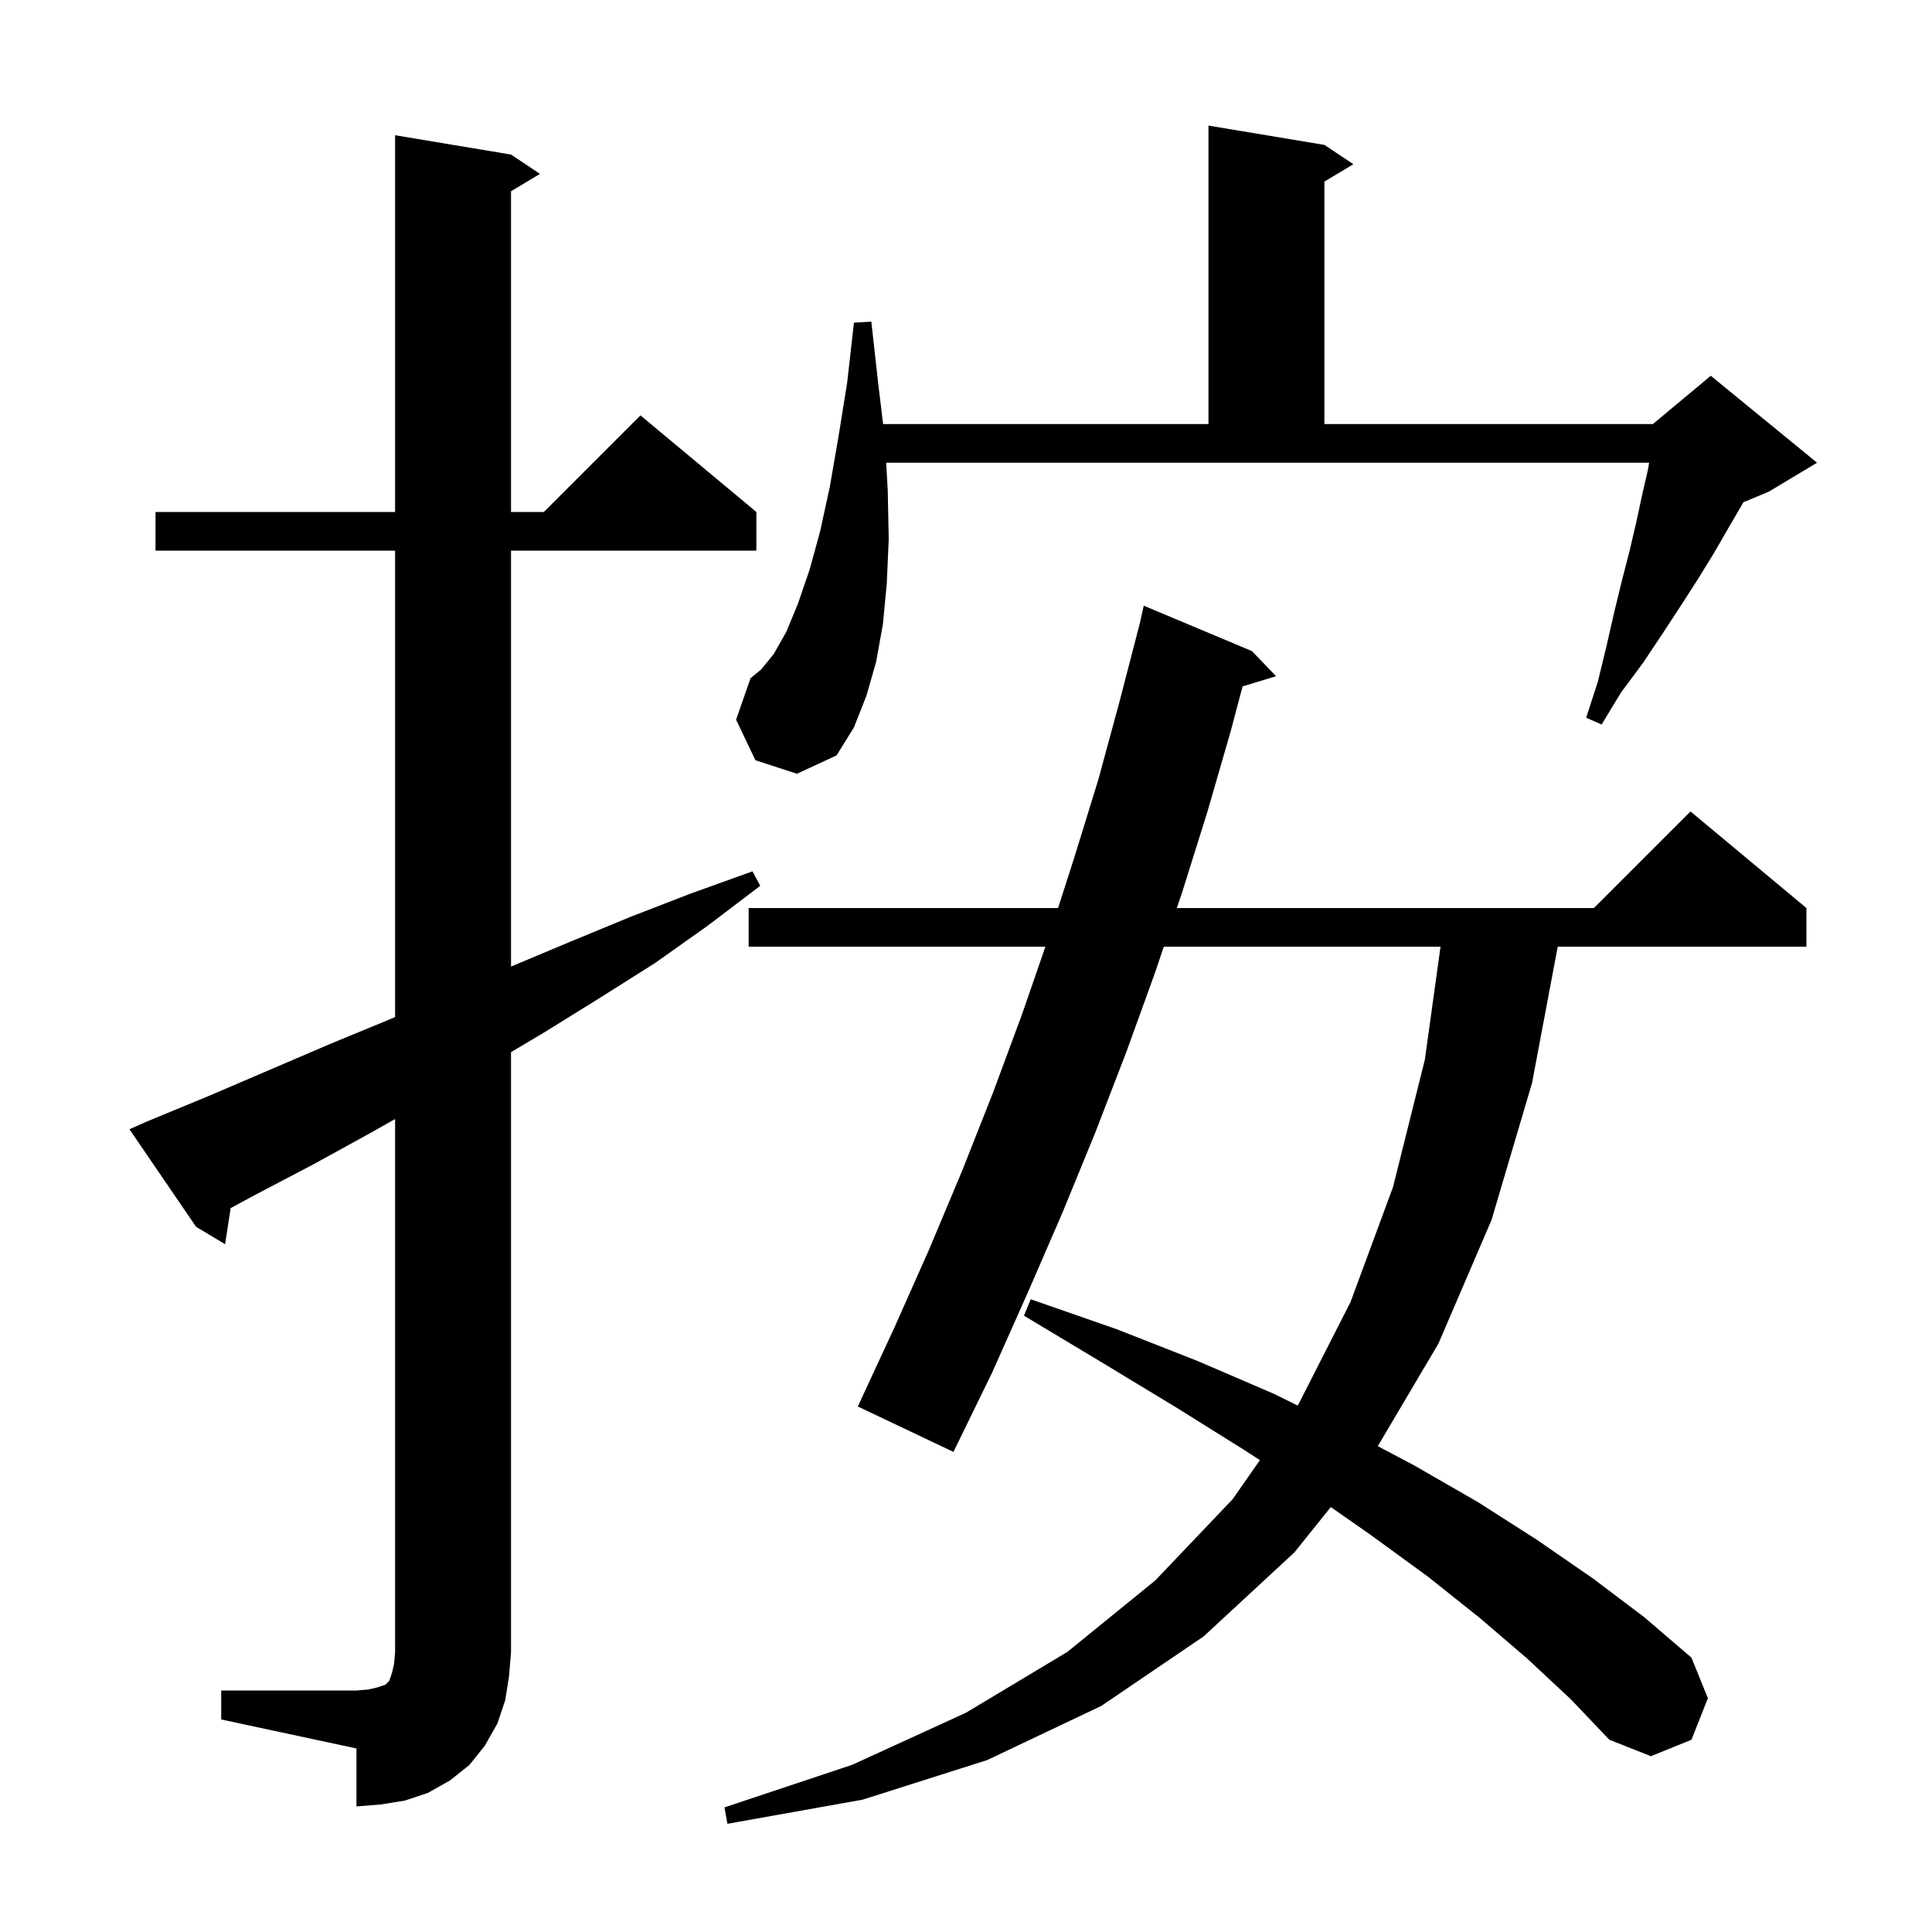 <svg xmlns="http://www.w3.org/2000/svg" xmlns:xlink="http://www.w3.org/1999/xlink" version="1.1" baseProfile="full" viewBox="0 0 200 200" width="200" height="200">
<g fill="black">
<path d="M 158.1 171.7 L 153.2 167.5 L 147.8 163.2 L 141.9 158.9 L 137.762 156.01 L 134.0 160.7 L 124.6 169.4 L 114.0 176.6 L 102.2 182.2 L 89.3 186.3 L 75.3 188.8 L 75.0 187.1 L 88.2 182.7 L 100.0 177.3 L 110.5 171.0 L 119.6 163.6 L 127.6 155.2 L 130.425 151.152 L 128.8 150.1 L 121.6 145.6 L 114.0 141.0 L 106.0 136.2 L 106.7 134.5 L 115.6 137.6 L 124.0 140.9 L 131.9 144.3 L 134.347 145.507 L 139.8 134.8 L 144.2 122.9 L 147.5 109.7 L 149.123 98.0 L 120.477 98.0 L 119.6 100.6 L 116.6 108.9 L 113.4 117.2 L 110.0 125.5 L 106.4 133.8 L 102.7 142.1 L 98.7 150.3 L 88.8 145.6 L 92.6 137.4 L 96.2 129.3 L 99.6 121.2 L 102.8 113.1 L 105.8 105.0 L 108.22 98.0 L 77.5 98.0 L 77.5 94.0 L 109.531 94.0 L 111.2 88.8 L 113.7 80.7 L 115.9 72.6 L 118.0 64.5 L 118.4 62.7 L 129.6 67.4 L 132.1 70.0 L 128.632 71.053 L 127.4 75.7 L 125.0 84.0 L 122.4 92.3 L 121.827 94.0 L 165.0 94.0 L 175.0 84.0 L 187.0 94.0 L 187.0 98.0 L 161.255 98.0 L 158.6 112.1 L 154.4 126.3 L 148.9 139.1 L 142.628 149.706 L 146.4 151.7 L 153.0 155.5 L 159.1 159.4 L 164.9 163.4 L 170.2 167.4 L 175.1 171.6 L 176.8 175.8 L 175.1 180.1 L 170.9 181.8 L 166.6 180.1 L 162.6 175.9 Z M 22.9 175.0 L 36.9 175.0 L 38.1 174.9 L 39.0 174.7 L 39.9 174.4 L 40.3 174.0 L 40.6 173.1 L 40.8 172.2 L 40.9 171.0 L 40.9 115.84 L 38.5 117.2 L 32.5 120.5 L 26.4 123.7 L 23.879 125.064 L 23.3 128.8 L 20.3 127.0 L 13.4 116.9 L 15.2 116.1 L 21.5 113.5 L 34.1 108.1 L 40.4 105.5 L 40.9 105.282 L 40.9 57.0 L 16.1 57.0 L 16.1 53.0 L 40.9 53.0 L 40.9 14.0 L 52.9 16.0 L 55.9 18.0 L 52.9 19.8 L 52.9 53.0 L 56.3 53.0 L 66.3 43.0 L 78.3 53.0 L 78.3 57.0 L 52.9 57.0 L 52.9 100.058 L 59.0 97.5 L 65.3 94.9 L 71.5 92.5 L 77.9 90.2 L 78.7 91.7 L 73.3 95.8 L 67.8 99.7 L 62.1 103.3 L 56.3 106.9 L 52.9 108.917 L 52.9 171.0 L 52.7 173.5 L 52.3 176.0 L 51.5 178.4 L 50.2 180.7 L 48.6 182.7 L 46.6 184.3 L 44.3 185.6 L 41.9 186.4 L 39.4 186.8 L 36.9 187.0 L 36.9 181.0 L 22.9 178.0 Z M 78.2 78.7 L 76.2 74.5 L 77.7 70.2 L 78.8 69.3 L 80.1 67.7 L 81.4 65.4 L 82.6 62.5 L 83.8 59.0 L 84.9 55.0 L 85.9 50.4 L 86.8 45.2 L 87.7 39.6 L 88.4 33.4 L 90.2 33.3 L 90.9 39.6 L 91.419 43.9 L 125.1 43.9 L 125.1 13.0 L 137.1 15.0 L 140.1 17.0 L 137.1 18.8 L 137.1 43.9 L 171.1 43.9 L 177.1 38.9 L 188.1 47.9 L 183.1 50.9 L 180.473 51.995 L 180.3 52.3 L 178.9 54.7 L 177.4 57.3 L 175.8 59.9 L 174.0 62.7 L 172.1 65.6 L 170.1 68.6 L 167.8 71.7 L 165.8 75.0 L 164.2 74.3 L 165.4 70.6 L 166.3 66.9 L 167.1 63.4 L 167.9 60.1 L 168.7 57.0 L 169.4 54.0 L 170.0 51.2 L 170.6 48.6 L 170.717 47.9 L 91.739 47.9 L 91.9 50.8 L 92.0 55.8 L 91.8 60.4 L 91.4 64.6 L 90.7 68.5 L 89.7 72.0 L 88.4 75.3 L 86.6 78.2 L 82.5 80.1 Z " />
</g>
</svg>
